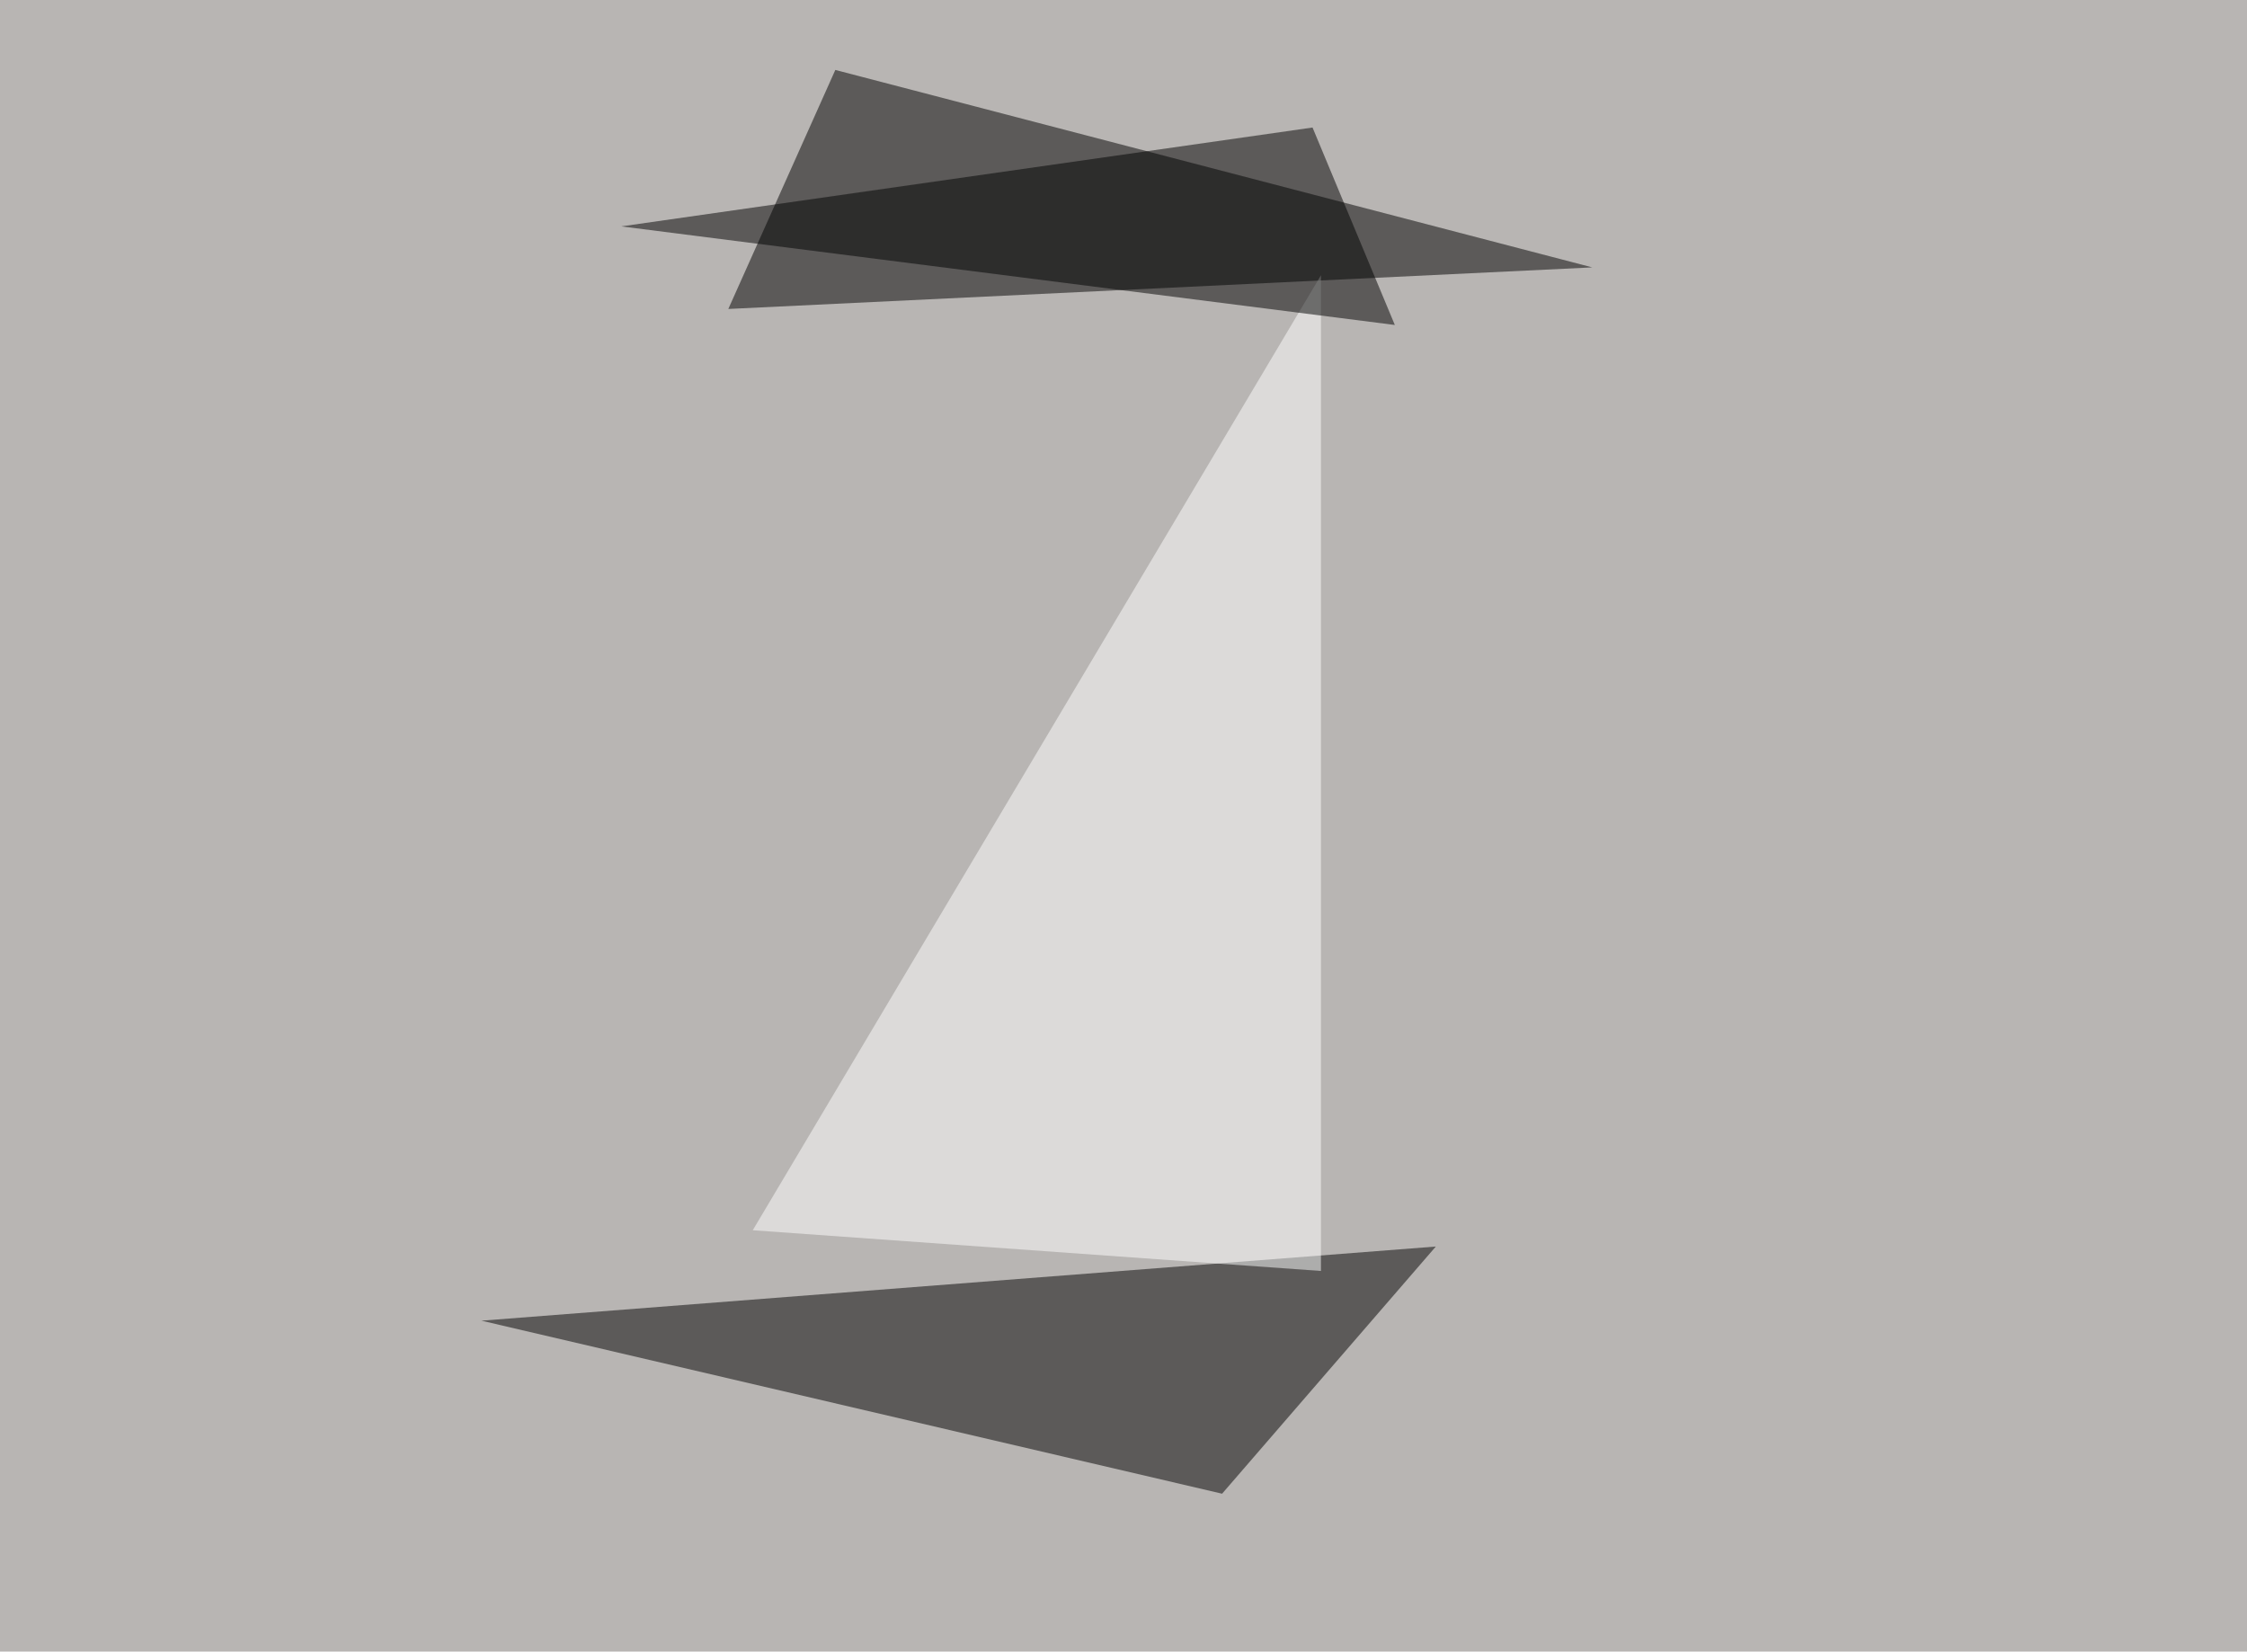 <svg xmlns="http://www.w3.org/2000/svg" width="800" height="588" ><filter id="a"><feGaussianBlur stdDeviation="55"/></filter><rect width="100%" height="100%" fill="#b8b5b3"/><g filter="url(#a)"><g fill-opacity=".5"><path d="M511.2 443.8l-76.1 88-263.7-61.6zM297.4 24.9l269.5 70.3L259.3 110z"/><path fill="#fff" d="M268 438L470.3 98v354.5z"/><path d="M467.3 45.4L221.2 80.6l275.4 35.1z"/></g></g></svg>